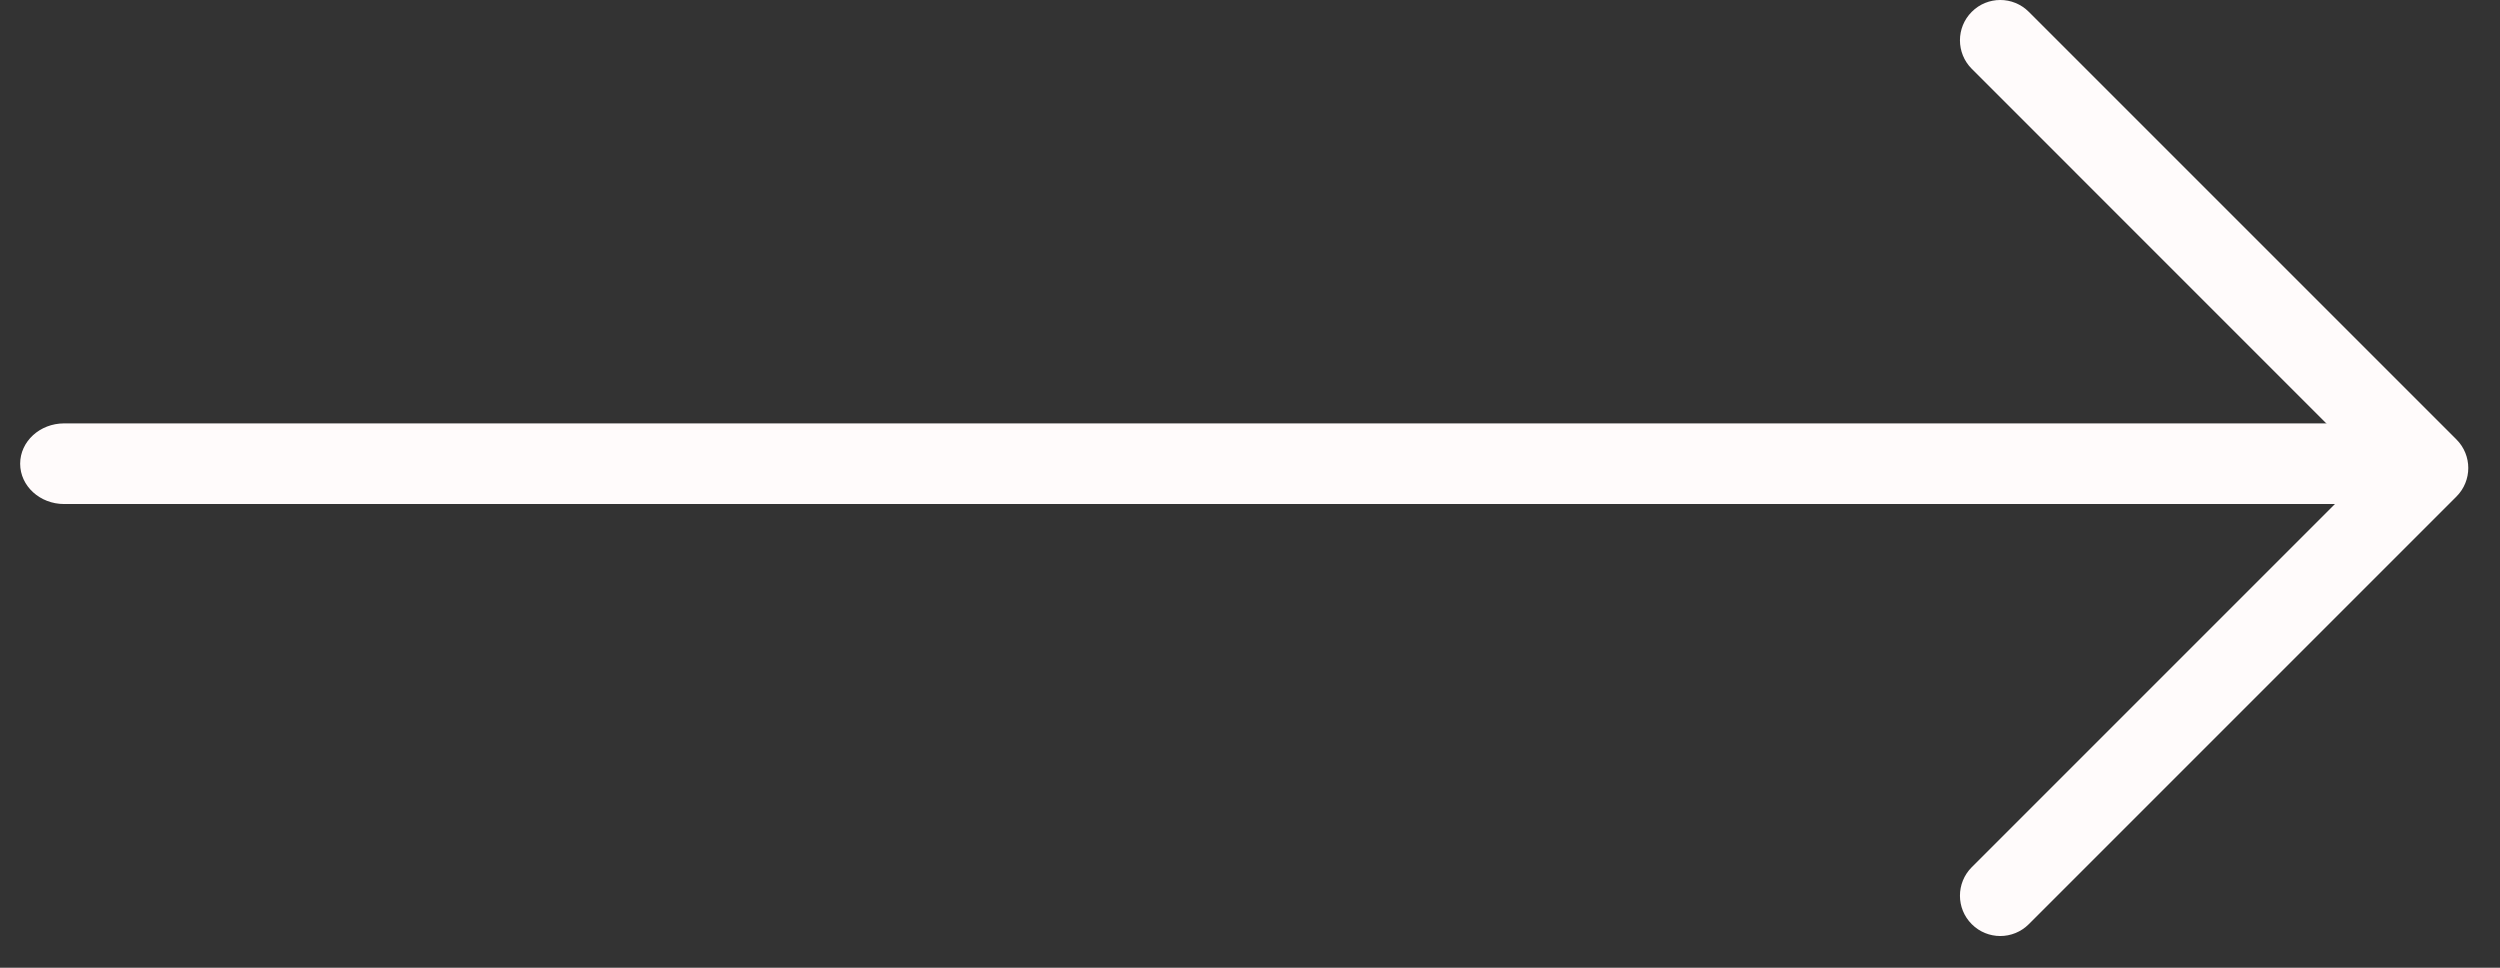 <svg width="62" height="24" viewBox="0 0 62 24" fill="none" xmlns="http://www.w3.org/2000/svg">
<rect x="0" y="0" width="62" height="24" fill="#333333" stroke="none"/>
<path fill-rule="evenodd" clip-rule="evenodd" d="M48.9 0.293C49.29 -0.098 49.923 -0.098 50.314 0.293L60.92 10.899C61.311 11.29 61.311 11.923 60.92 12.314L50.314 22.92C49.923 23.311 49.29 23.311 48.9 22.92C48.509 22.53 48.509 21.897 48.9 21.506L58.799 11.607L48.9 1.707C48.509 1.317 48.509 0.683 48.9 0.293Z" fill="#FFFBFB"/>
<path fill-rule="evenodd" clip-rule="evenodd" d="M0.5 11.5C0.5 10.948 0.988 10.5 1.591 10.5H59.409C60.012 10.5 60.5 10.948 60.5 11.5C60.5 12.052 60.012 12.5 59.409 12.5H1.591C0.988 12.5 0.5 12.052 0.5 11.5Z" fill="#FFFBFB"/>
</svg>
